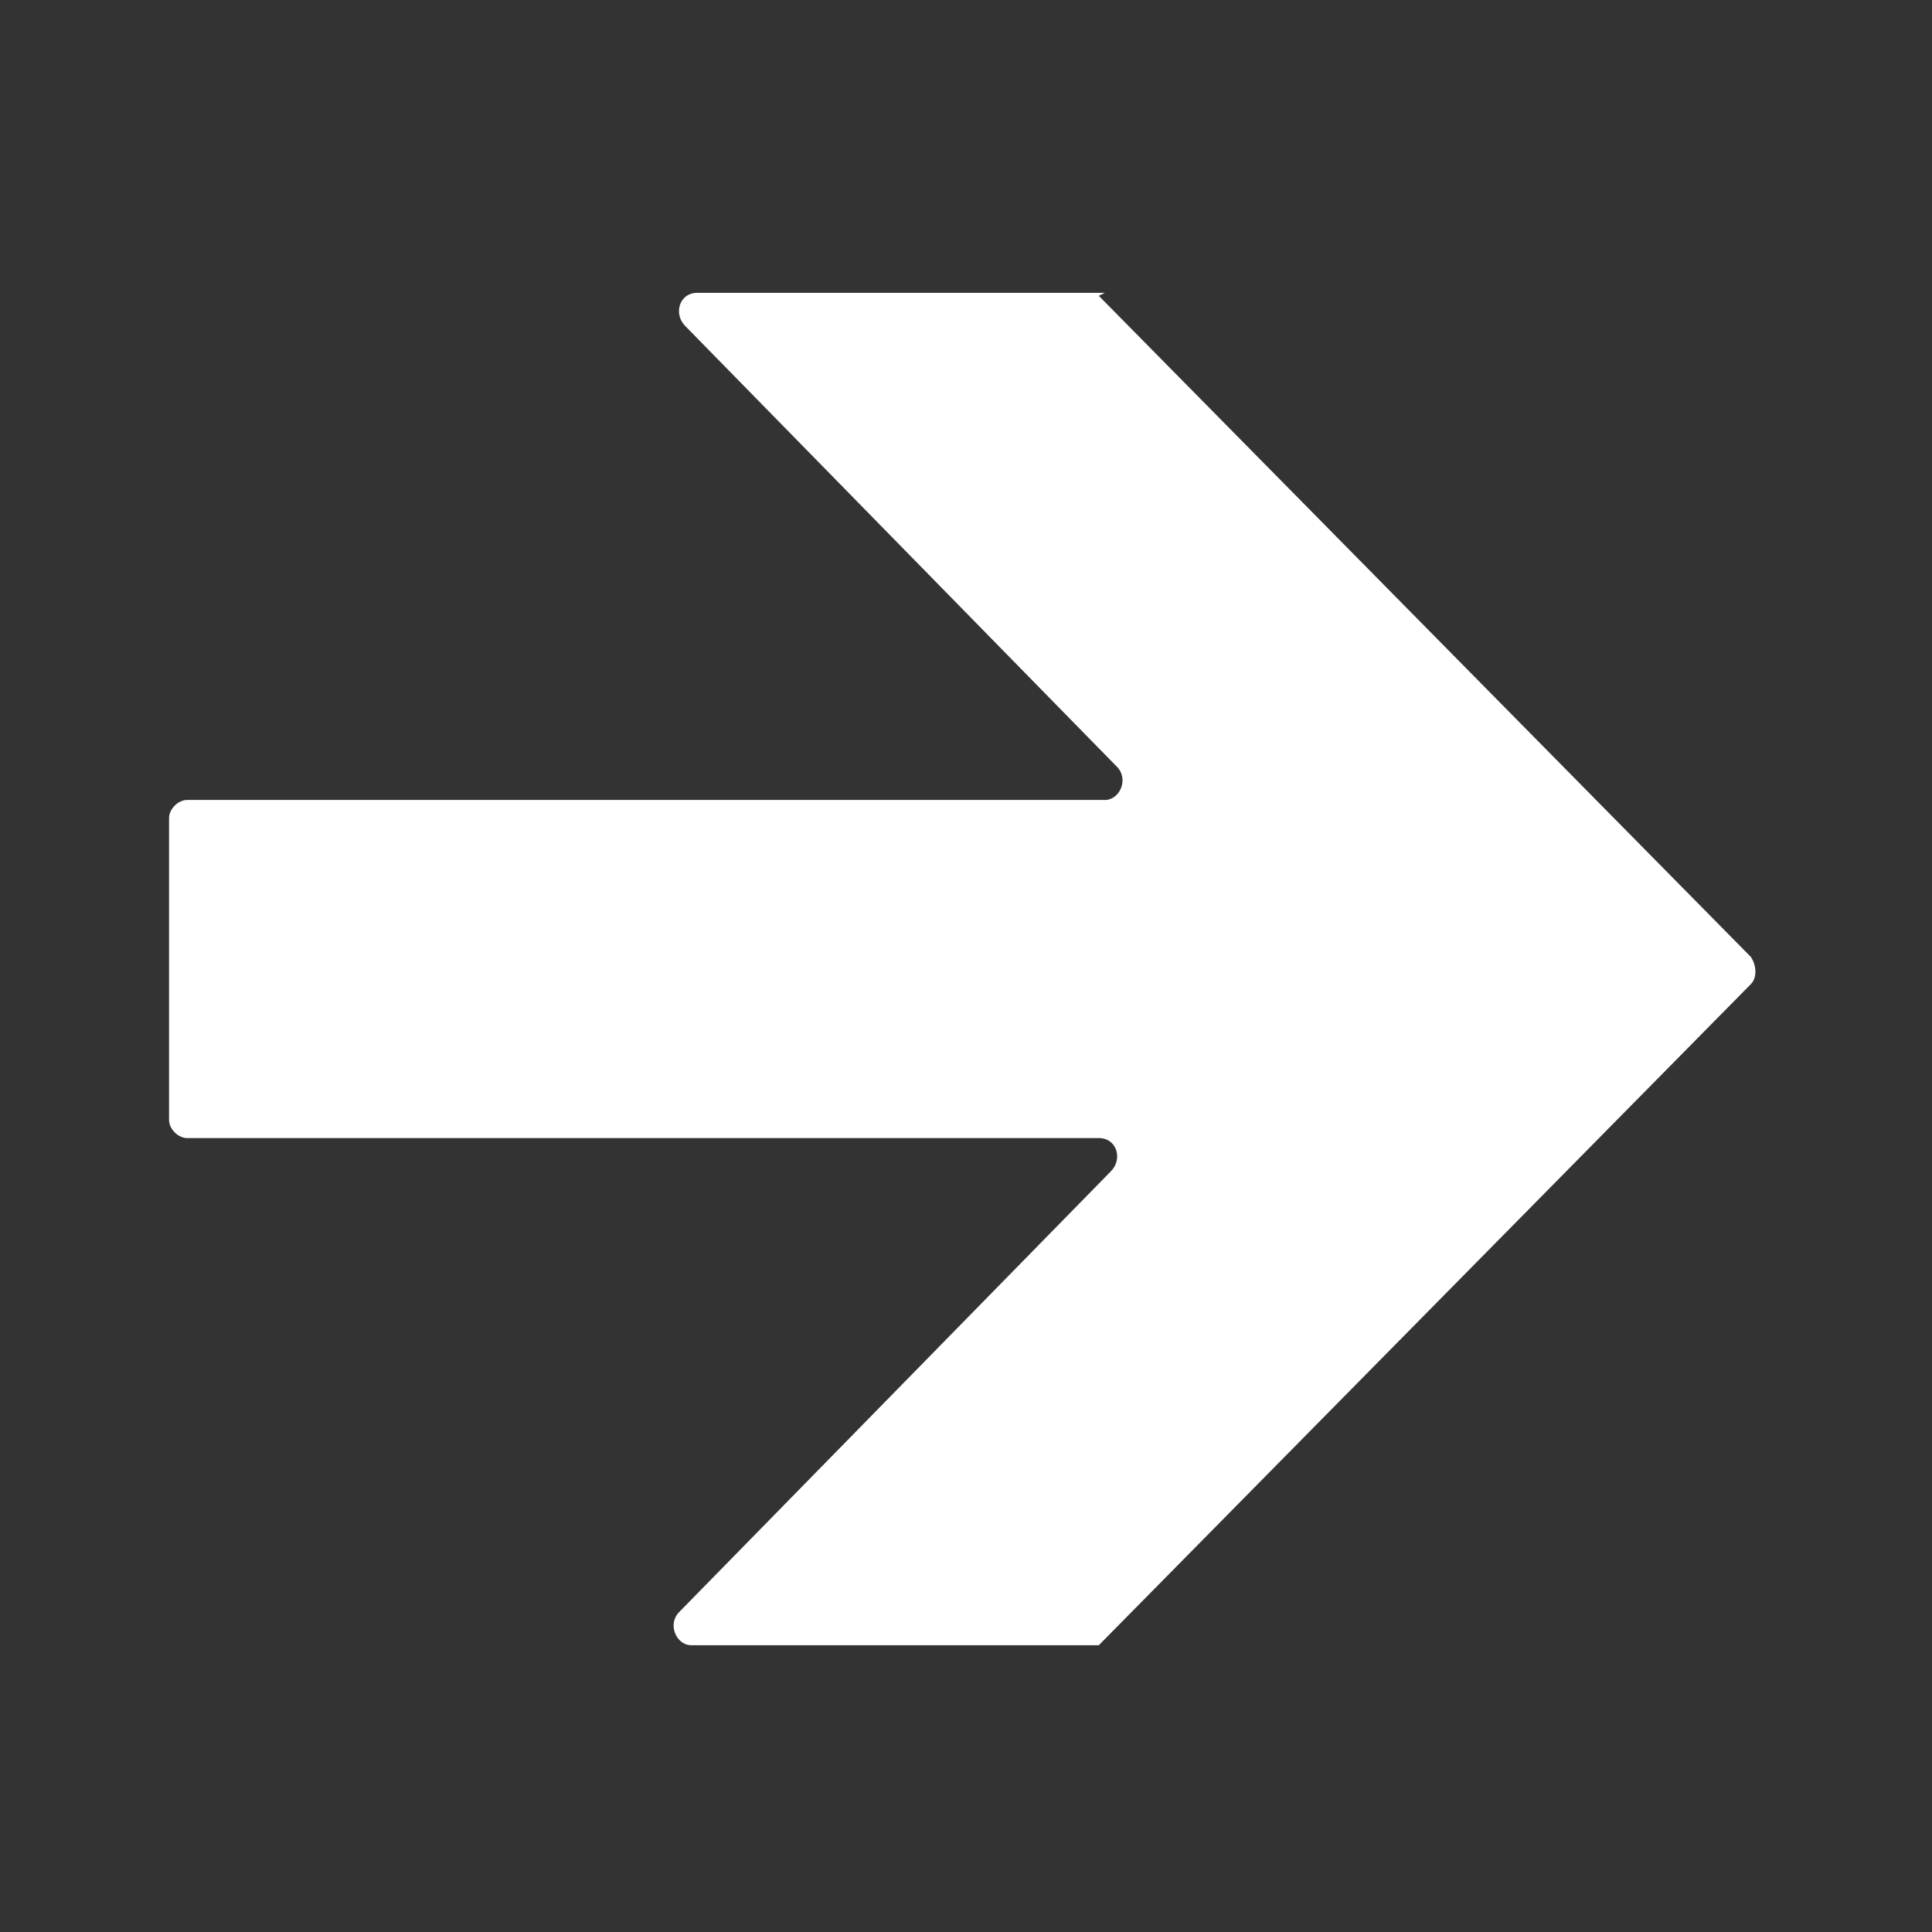 <?xml version="1.0" encoding="UTF-8"?>
<svg id="Layer_1" xmlns="http://www.w3.org/2000/svg" version="1.1" viewBox="0 0 64 64">
  <rect x="0" y="0" width="64" height="64" fill="#333333" stroke="none"/>
  <!-- Generator: Adobe Illustrator 29.7.1, SVG Export Plug-In . SVG Version: 2.1.1 Build 8)  -->
  <defs>
    <style>
      .st0 {
        fill: #fff;
      }
    </style>
  </defs>
  <path class="st0" d="M36.6,9.7h-13.5c-.6,0-.8.7-.4,1.1l14.3,14.6c.4.4.1,1.1-.4,1.1H6.2c-.3,0-.6.3-.6.6v10c0,.3.3.6.6.6h30.2c.6,0,.8.7.4,1.1l-14.3,14.6c-.4.4-.1,1.1.4,1.1h13.5l21.6-21.9c.2-.2.2-.6,0-.9l-21.6-21.9Z"/>
</svg>